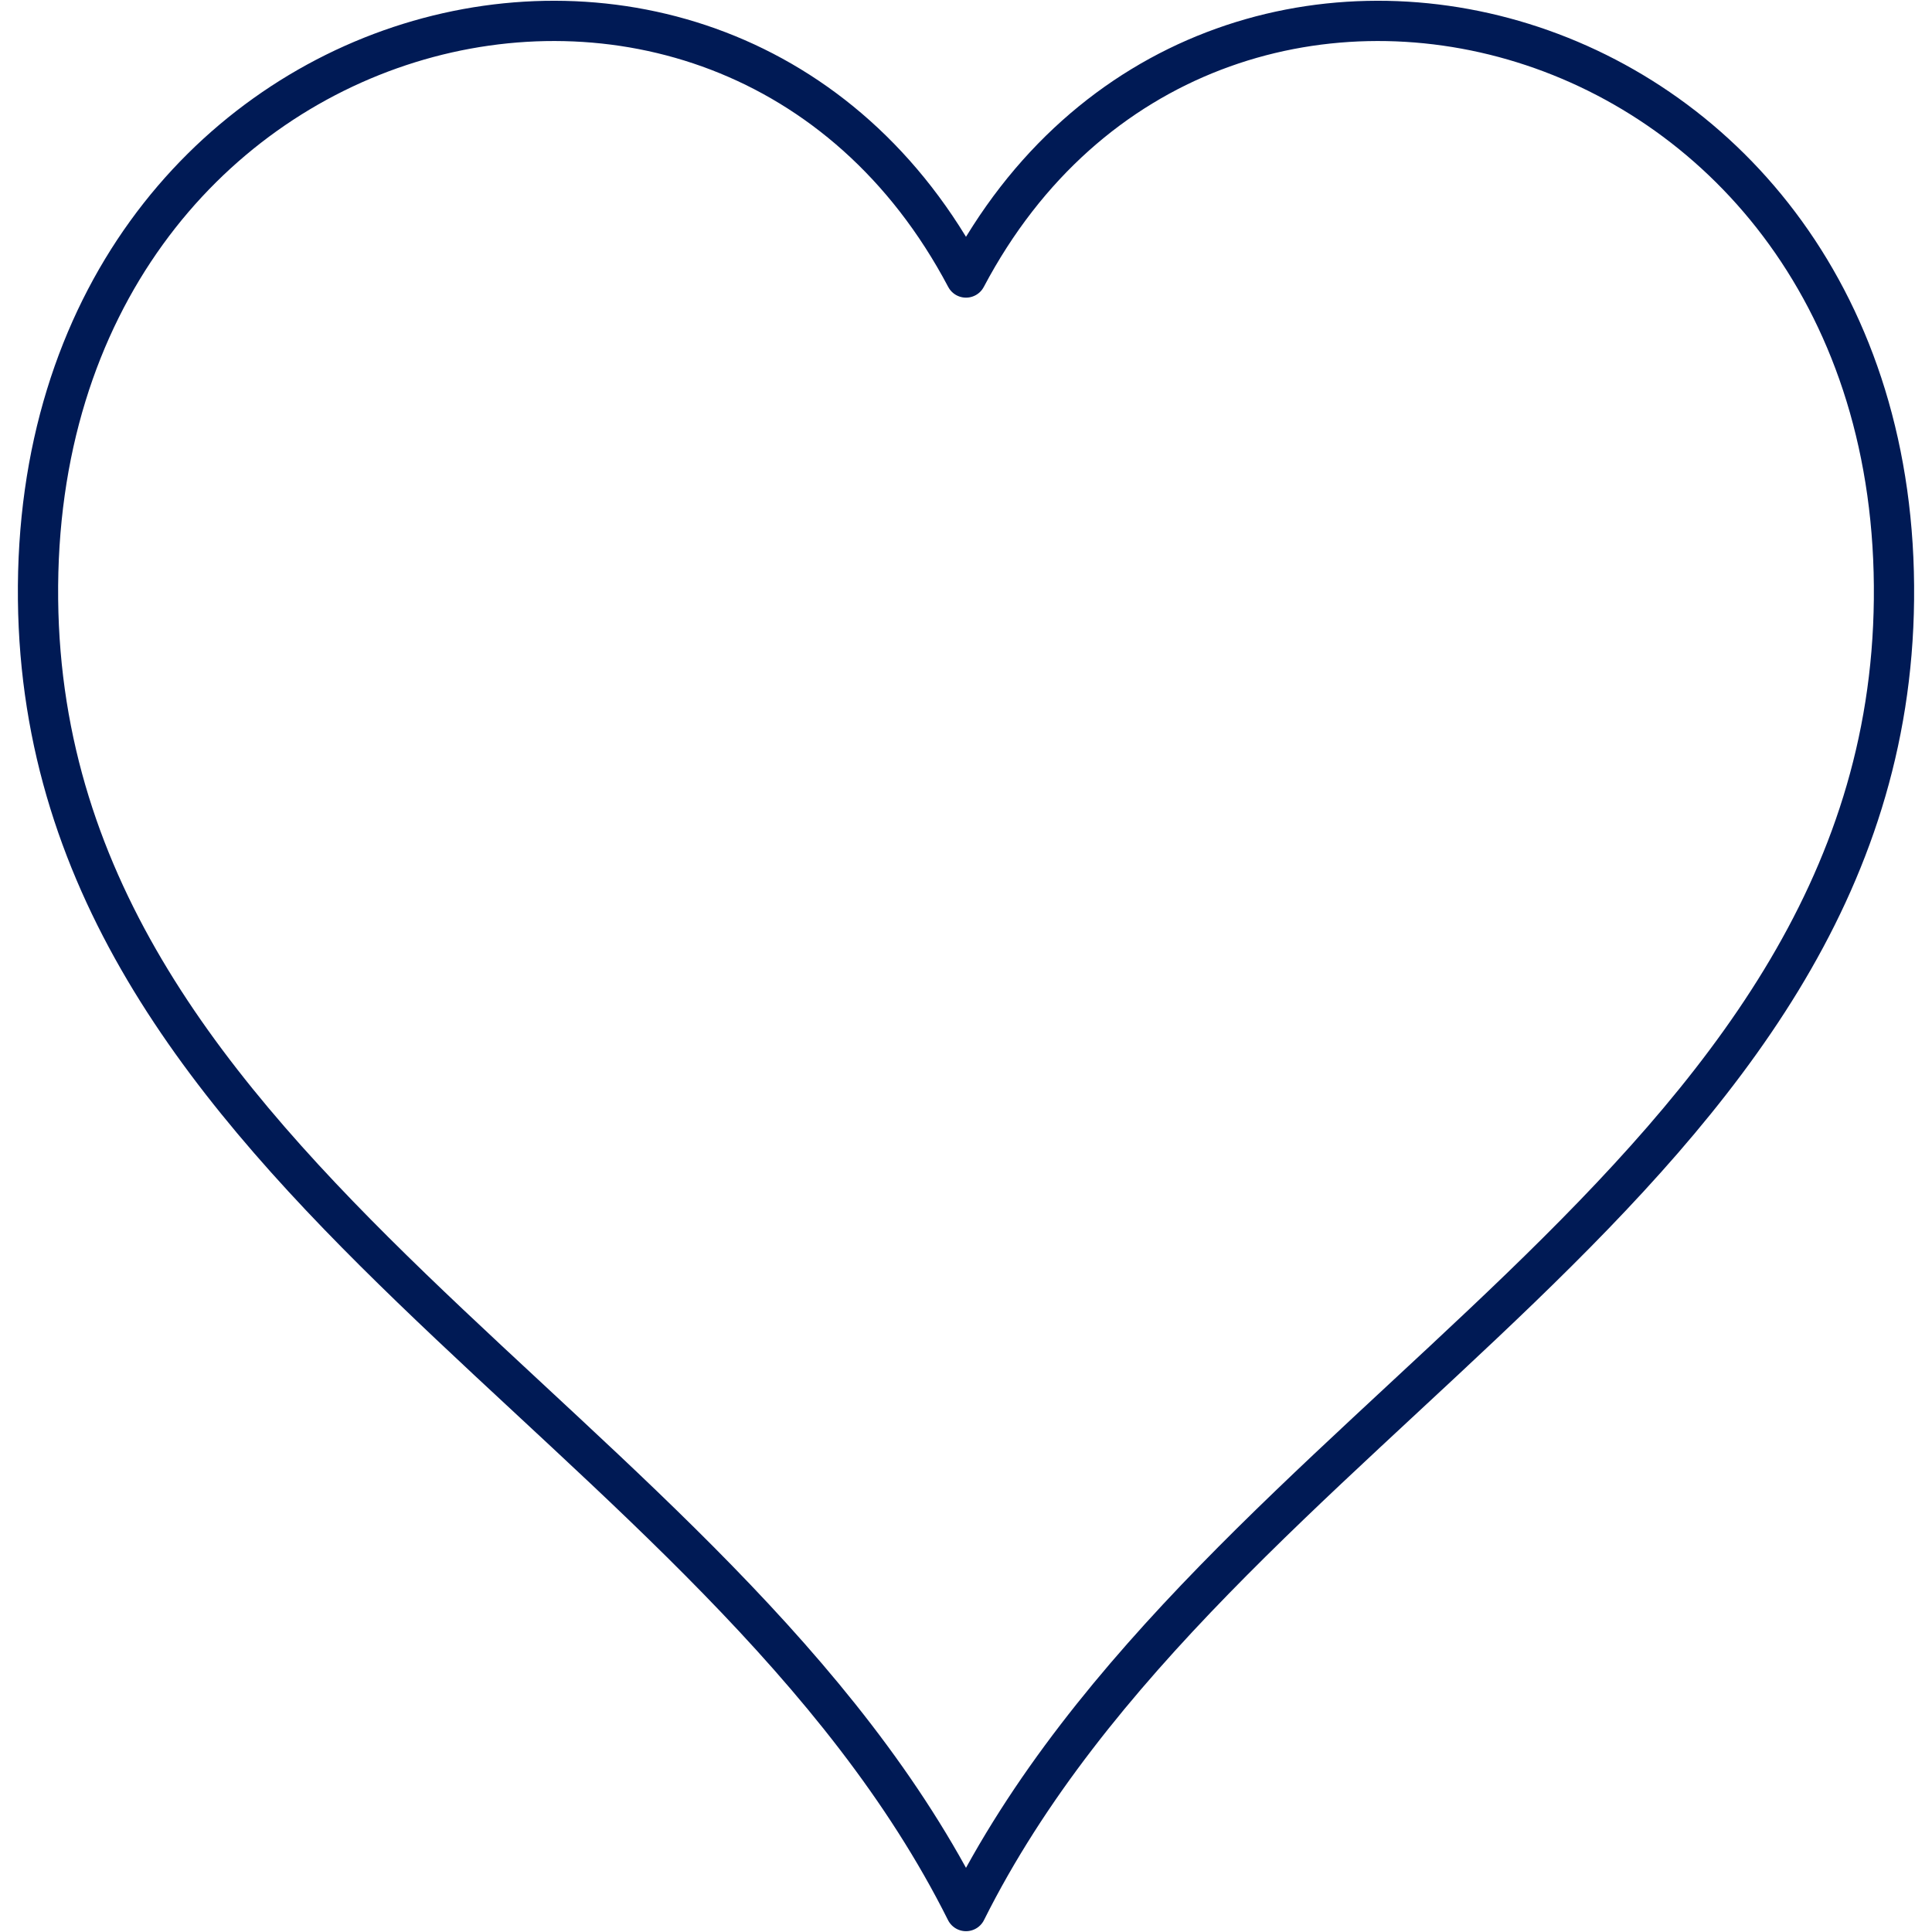 <?xml version="1.0" encoding="UTF-8"?>
<svg id="SVG" xmlns="http://www.w3.org/2000/svg" viewBox="0 0 96 96">
  <path d="M48,13.79C36-8.92,1.58.1,1.89,29.79c.3,28.88,33.86,40.67,46.11,65.17,12.25-24.5,45.82-36.3,46.11-65.17C94.42.1,60-8.92,48,13.79Z" fill="none" stroke="#001a55" stroke-linecap="round" stroke-linejoin="round" stroke-width="2"/>
</svg>